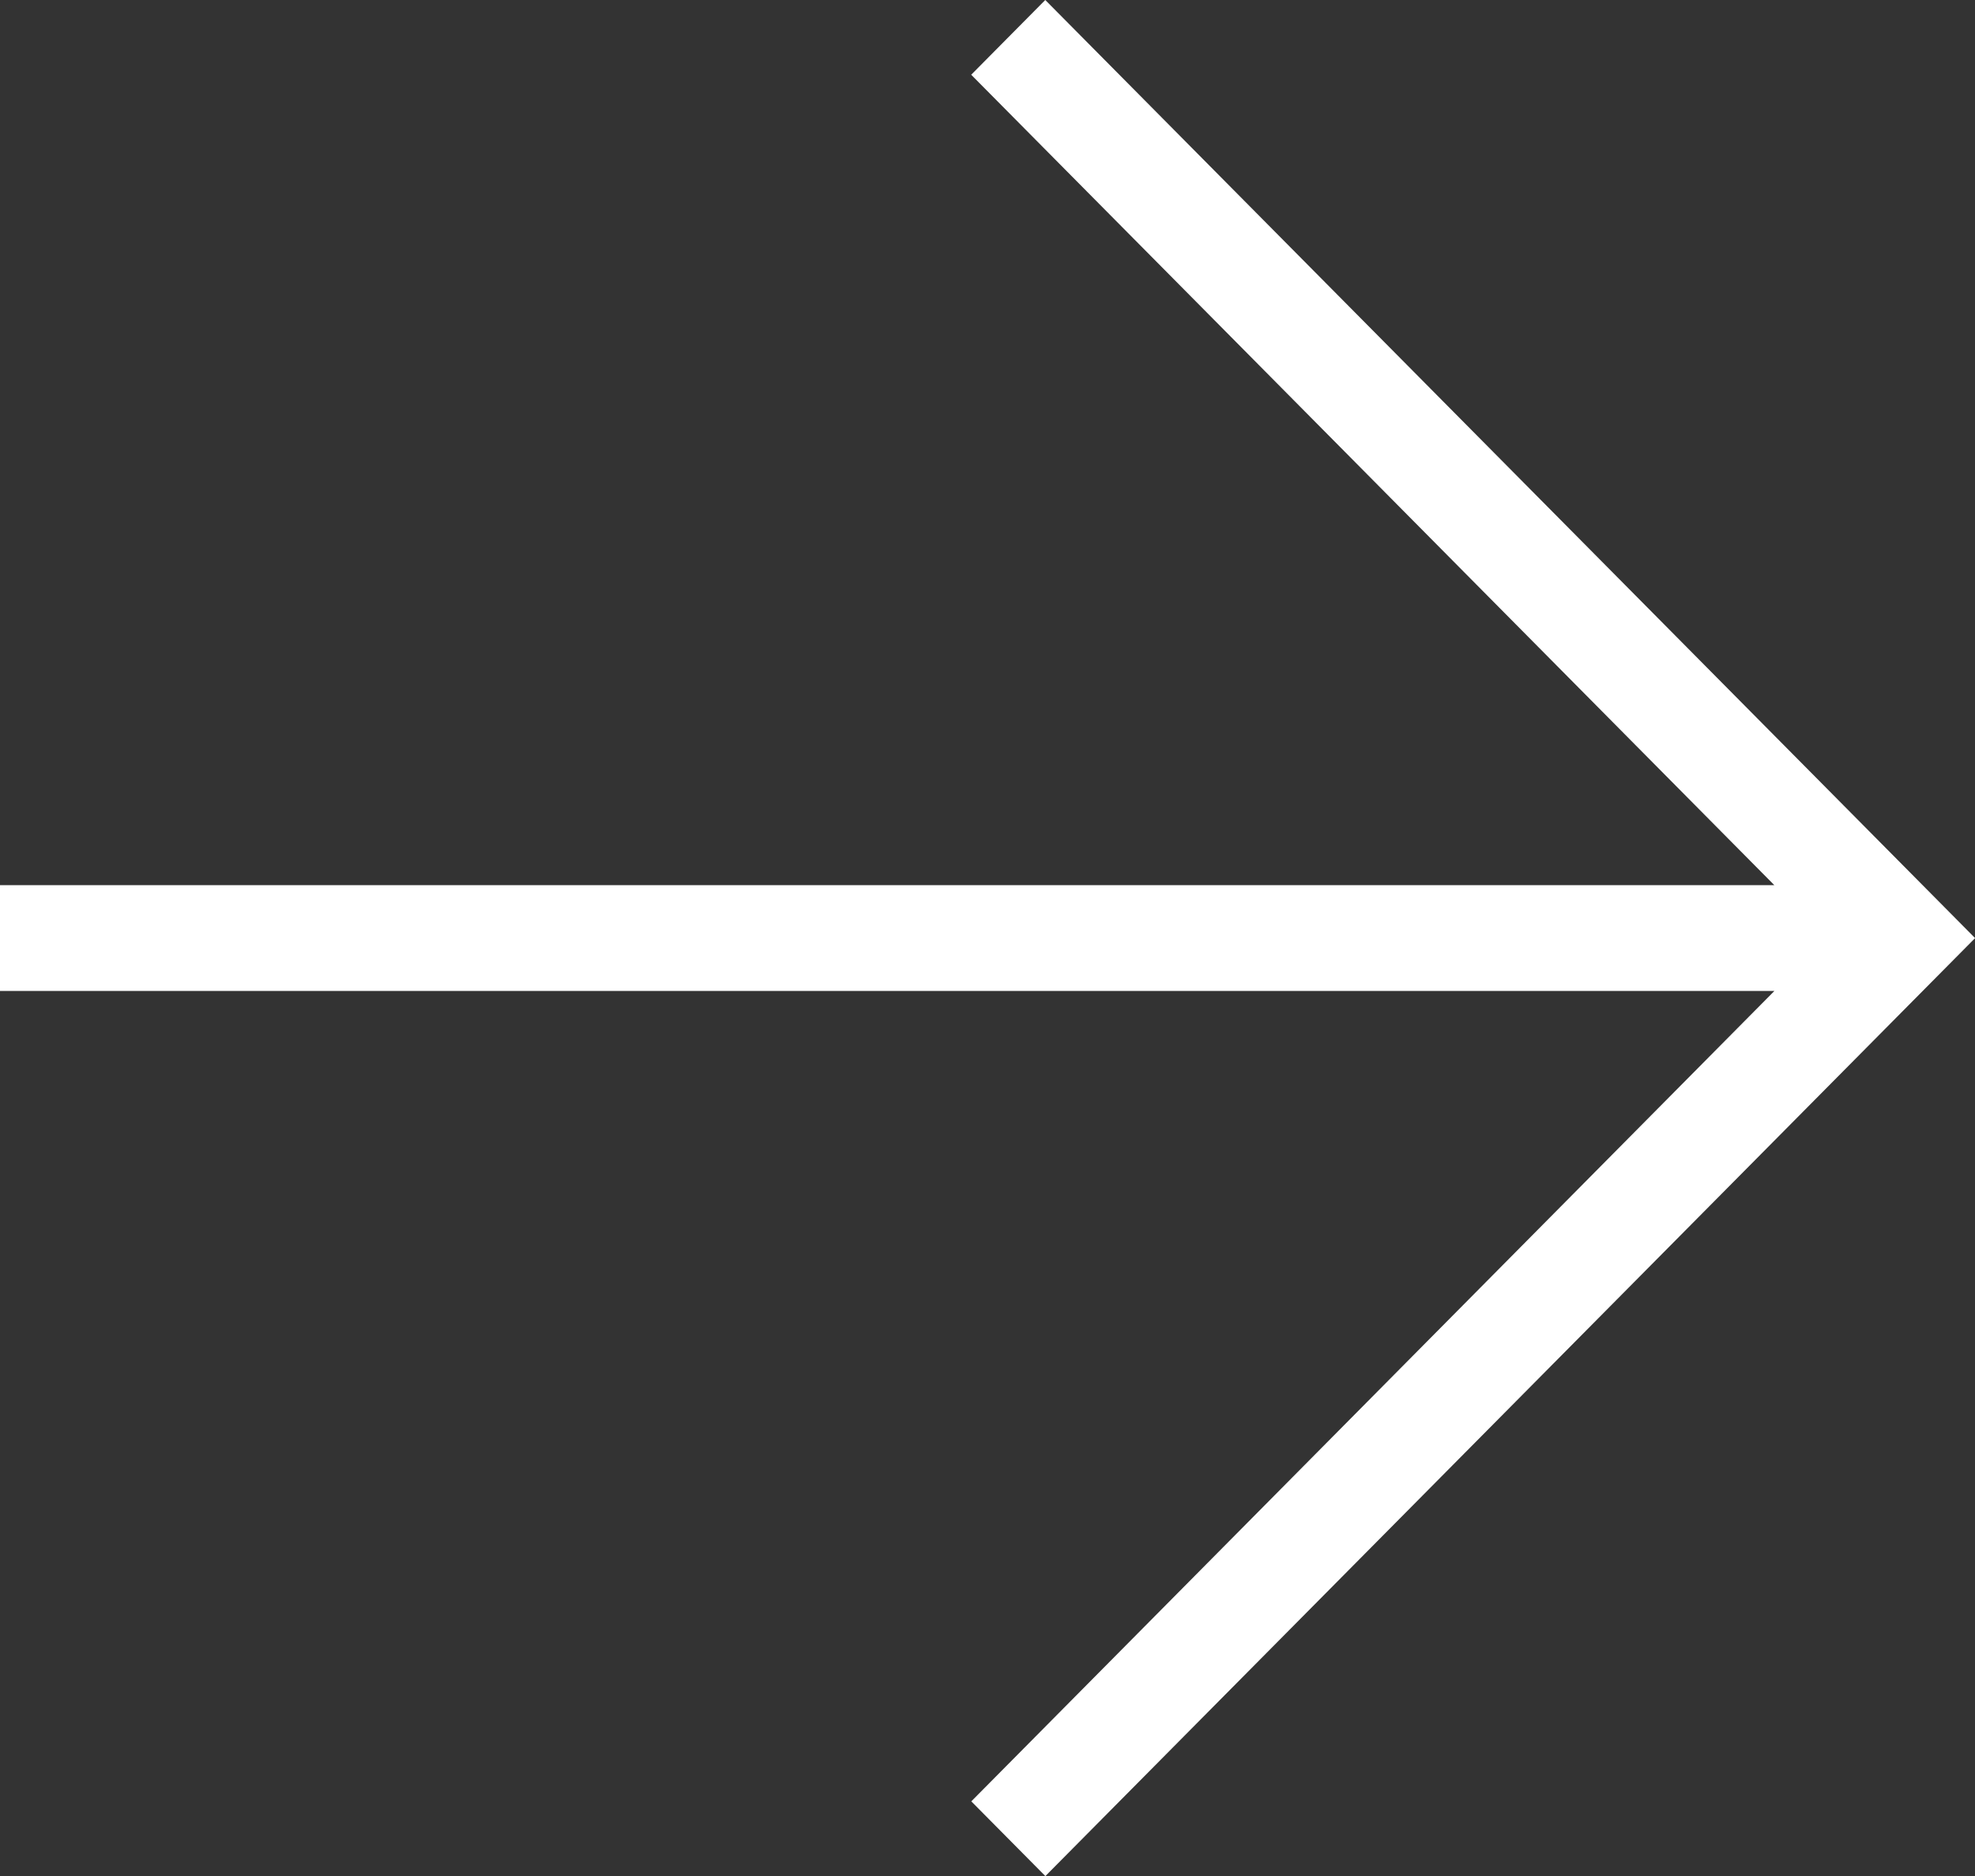 <svg fill="none" height="19" viewBox="0 0 20 19" width="20" xmlns="http://www.w3.org/2000/svg" xmlns:xlink="http://www.w3.org/1999/xlink"><rect x="0" y="0" width="20" height="19" fill="#333333" stroke="none"/><clipPath id="a"><path d="m0 0h20v19h-20z"/></clipPath><g clip-path="url(#a)"><path d="m10.585 0-.75.757 8.133 8.208h-17.968v1.071h17.969l-8.133 8.208.75.757 9.415-9.5z" fill="#fff"/></g></svg>